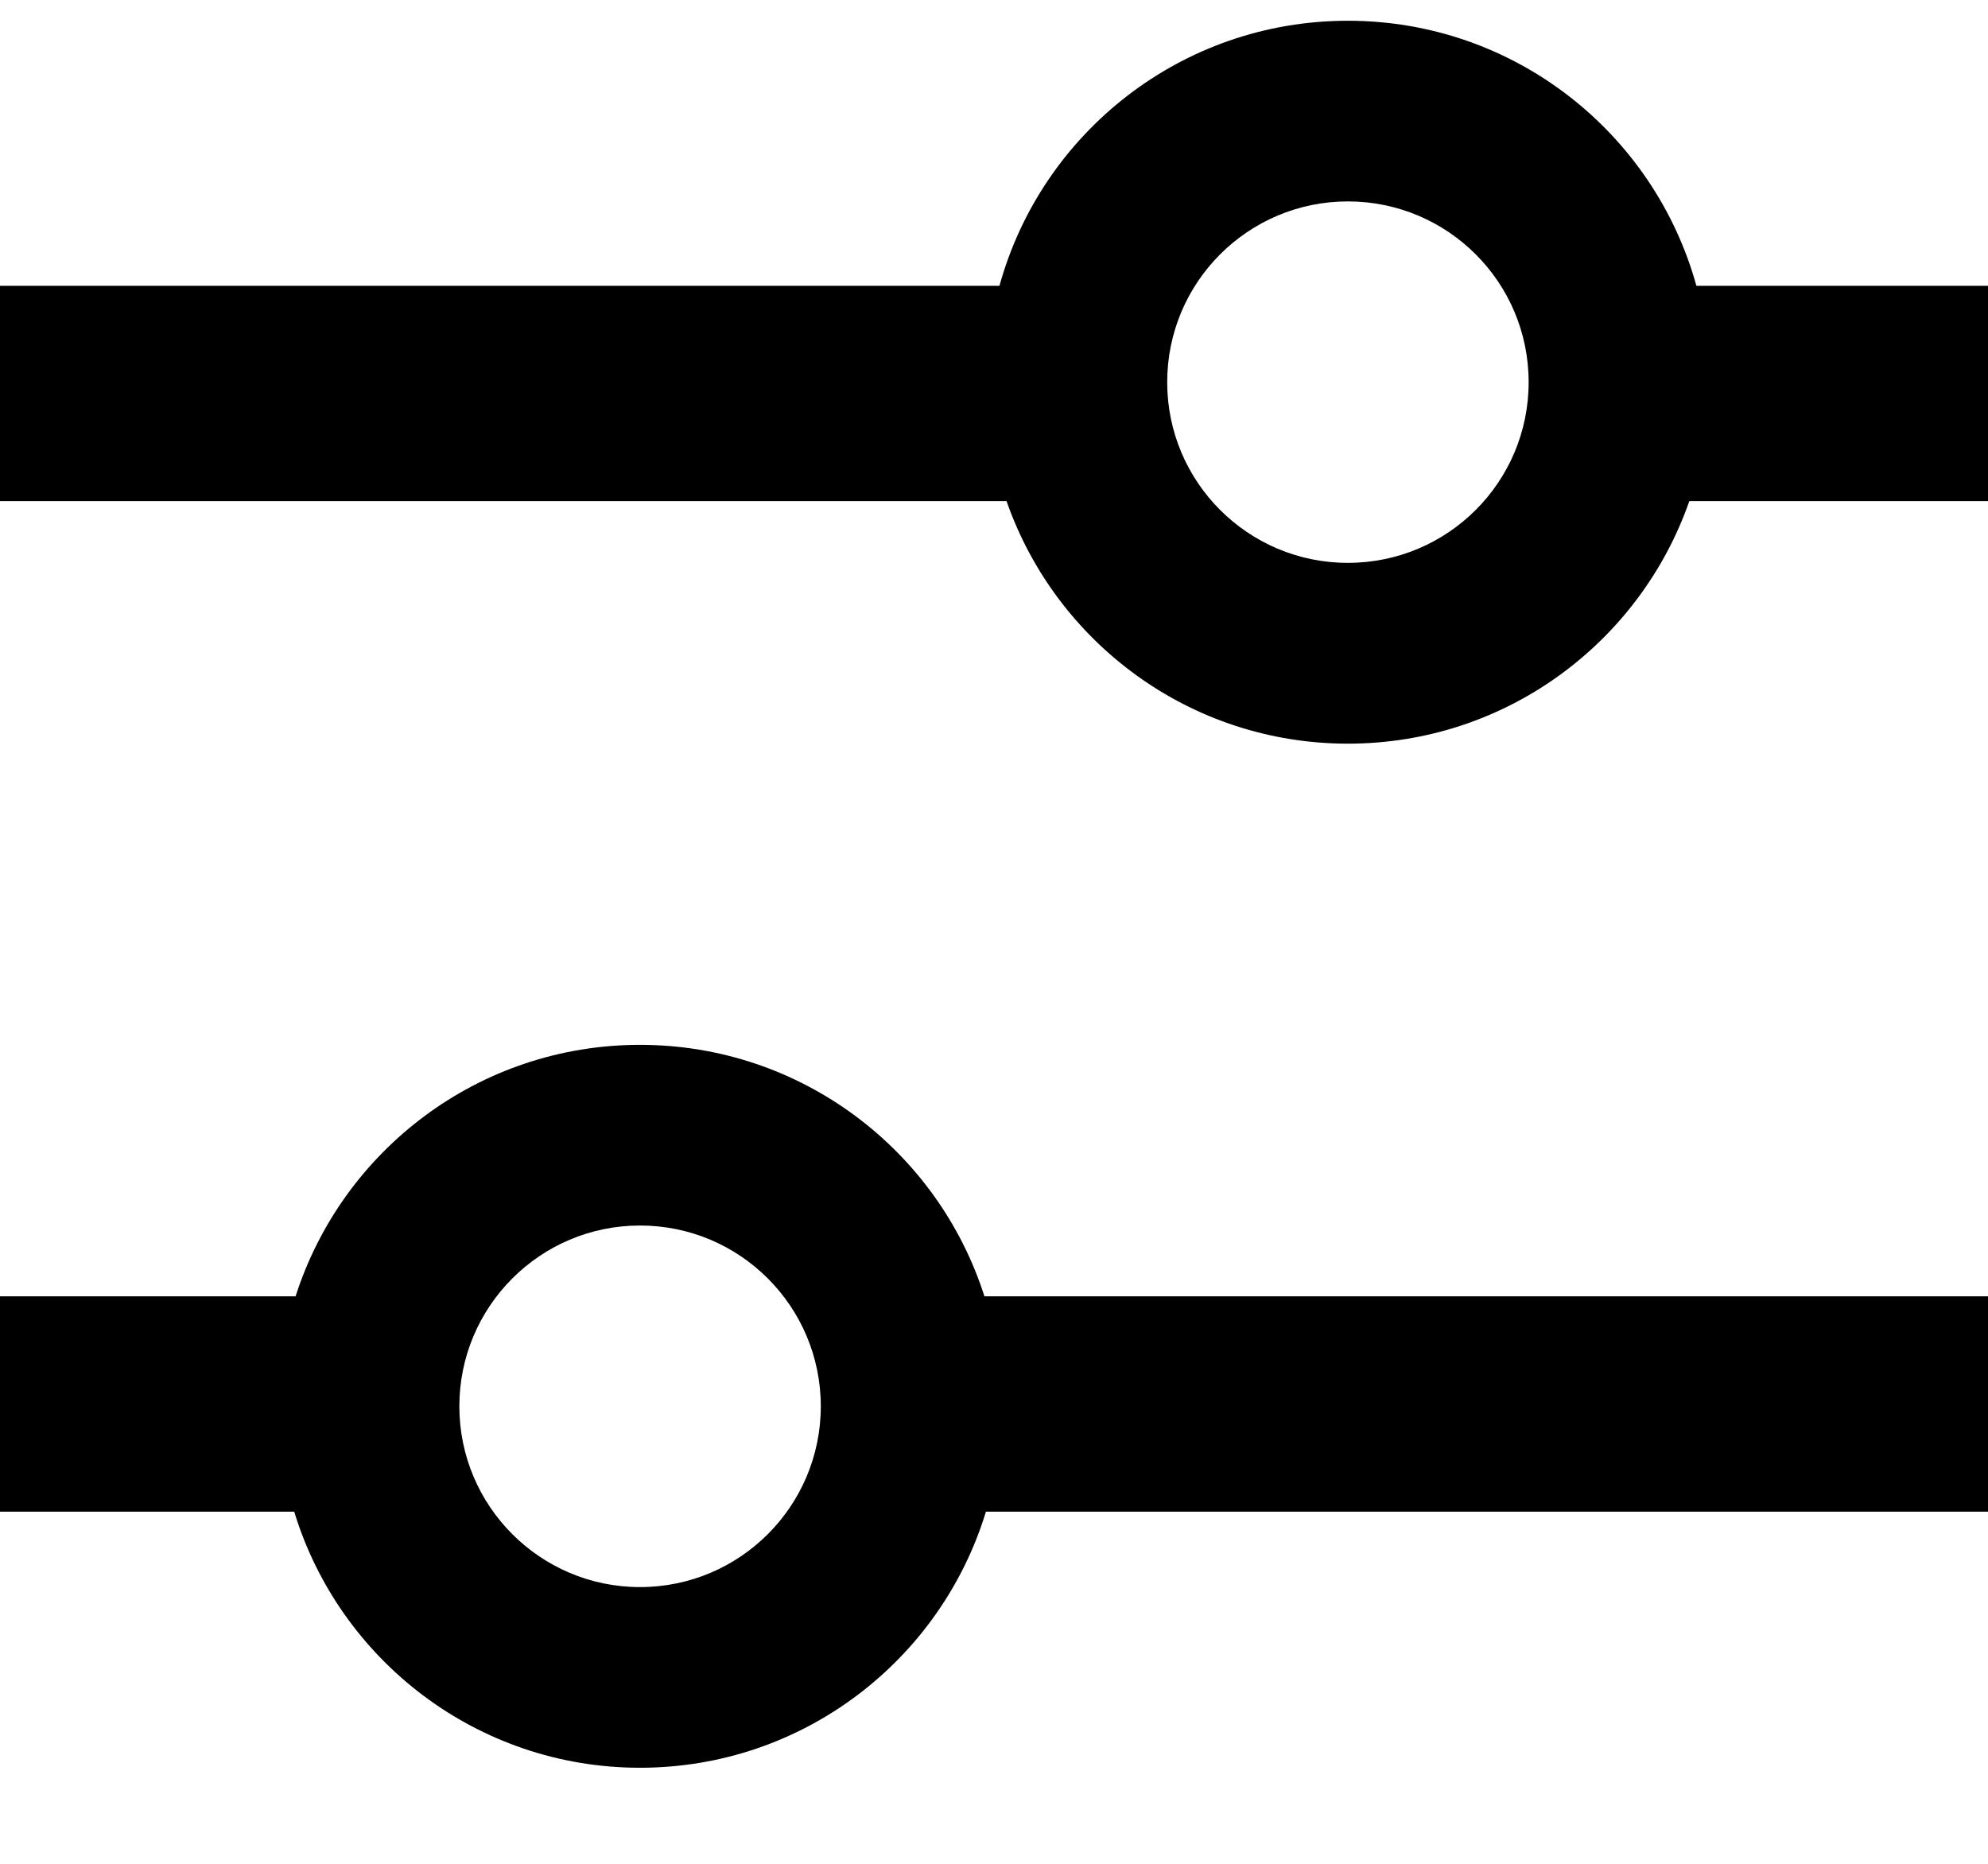 <svg width="16" height="15" viewBox="0 0 16 15" fill="none" xmlns="http://www.w3.org/2000/svg">
<path fill-rule="evenodd" clip-rule="evenodd" d="M8.101 4.033C8.497 5.169 9.577 5.985 10.848 5.985C12.12 5.985 13.2 5.169 13.596 4.033H16V2.3H13.653C13.313 1.07 12.187 0.167 10.848 0.167C9.51 0.167 8.383 1.07 8.044 2.3H0V4.033H8.101ZM9.394 3.076C9.394 3.879 10.045 4.53 10.848 4.53C11.652 4.53 12.303 3.879 12.303 3.076C12.303 2.272 11.652 1.621 10.848 1.621C10.045 1.621 9.394 2.272 9.394 3.076ZM5.151 8.409C3.853 8.409 2.754 9.259 2.379 10.433L0 10.433V12.166H2.368C2.731 13.359 3.84 14.227 5.151 14.227C6.463 14.227 7.572 13.359 7.935 12.166L16 12.166V10.433L7.923 10.433C7.549 9.259 6.449 8.409 5.151 8.409ZM5.151 9.863C5.955 9.863 6.606 10.515 6.606 11.318C6.606 12.121 5.955 12.773 5.151 12.773C4.348 12.773 3.697 12.121 3.697 11.318C3.697 10.515 4.348 9.863 5.151 9.863Z" fill="#000000"/>
</svg>
